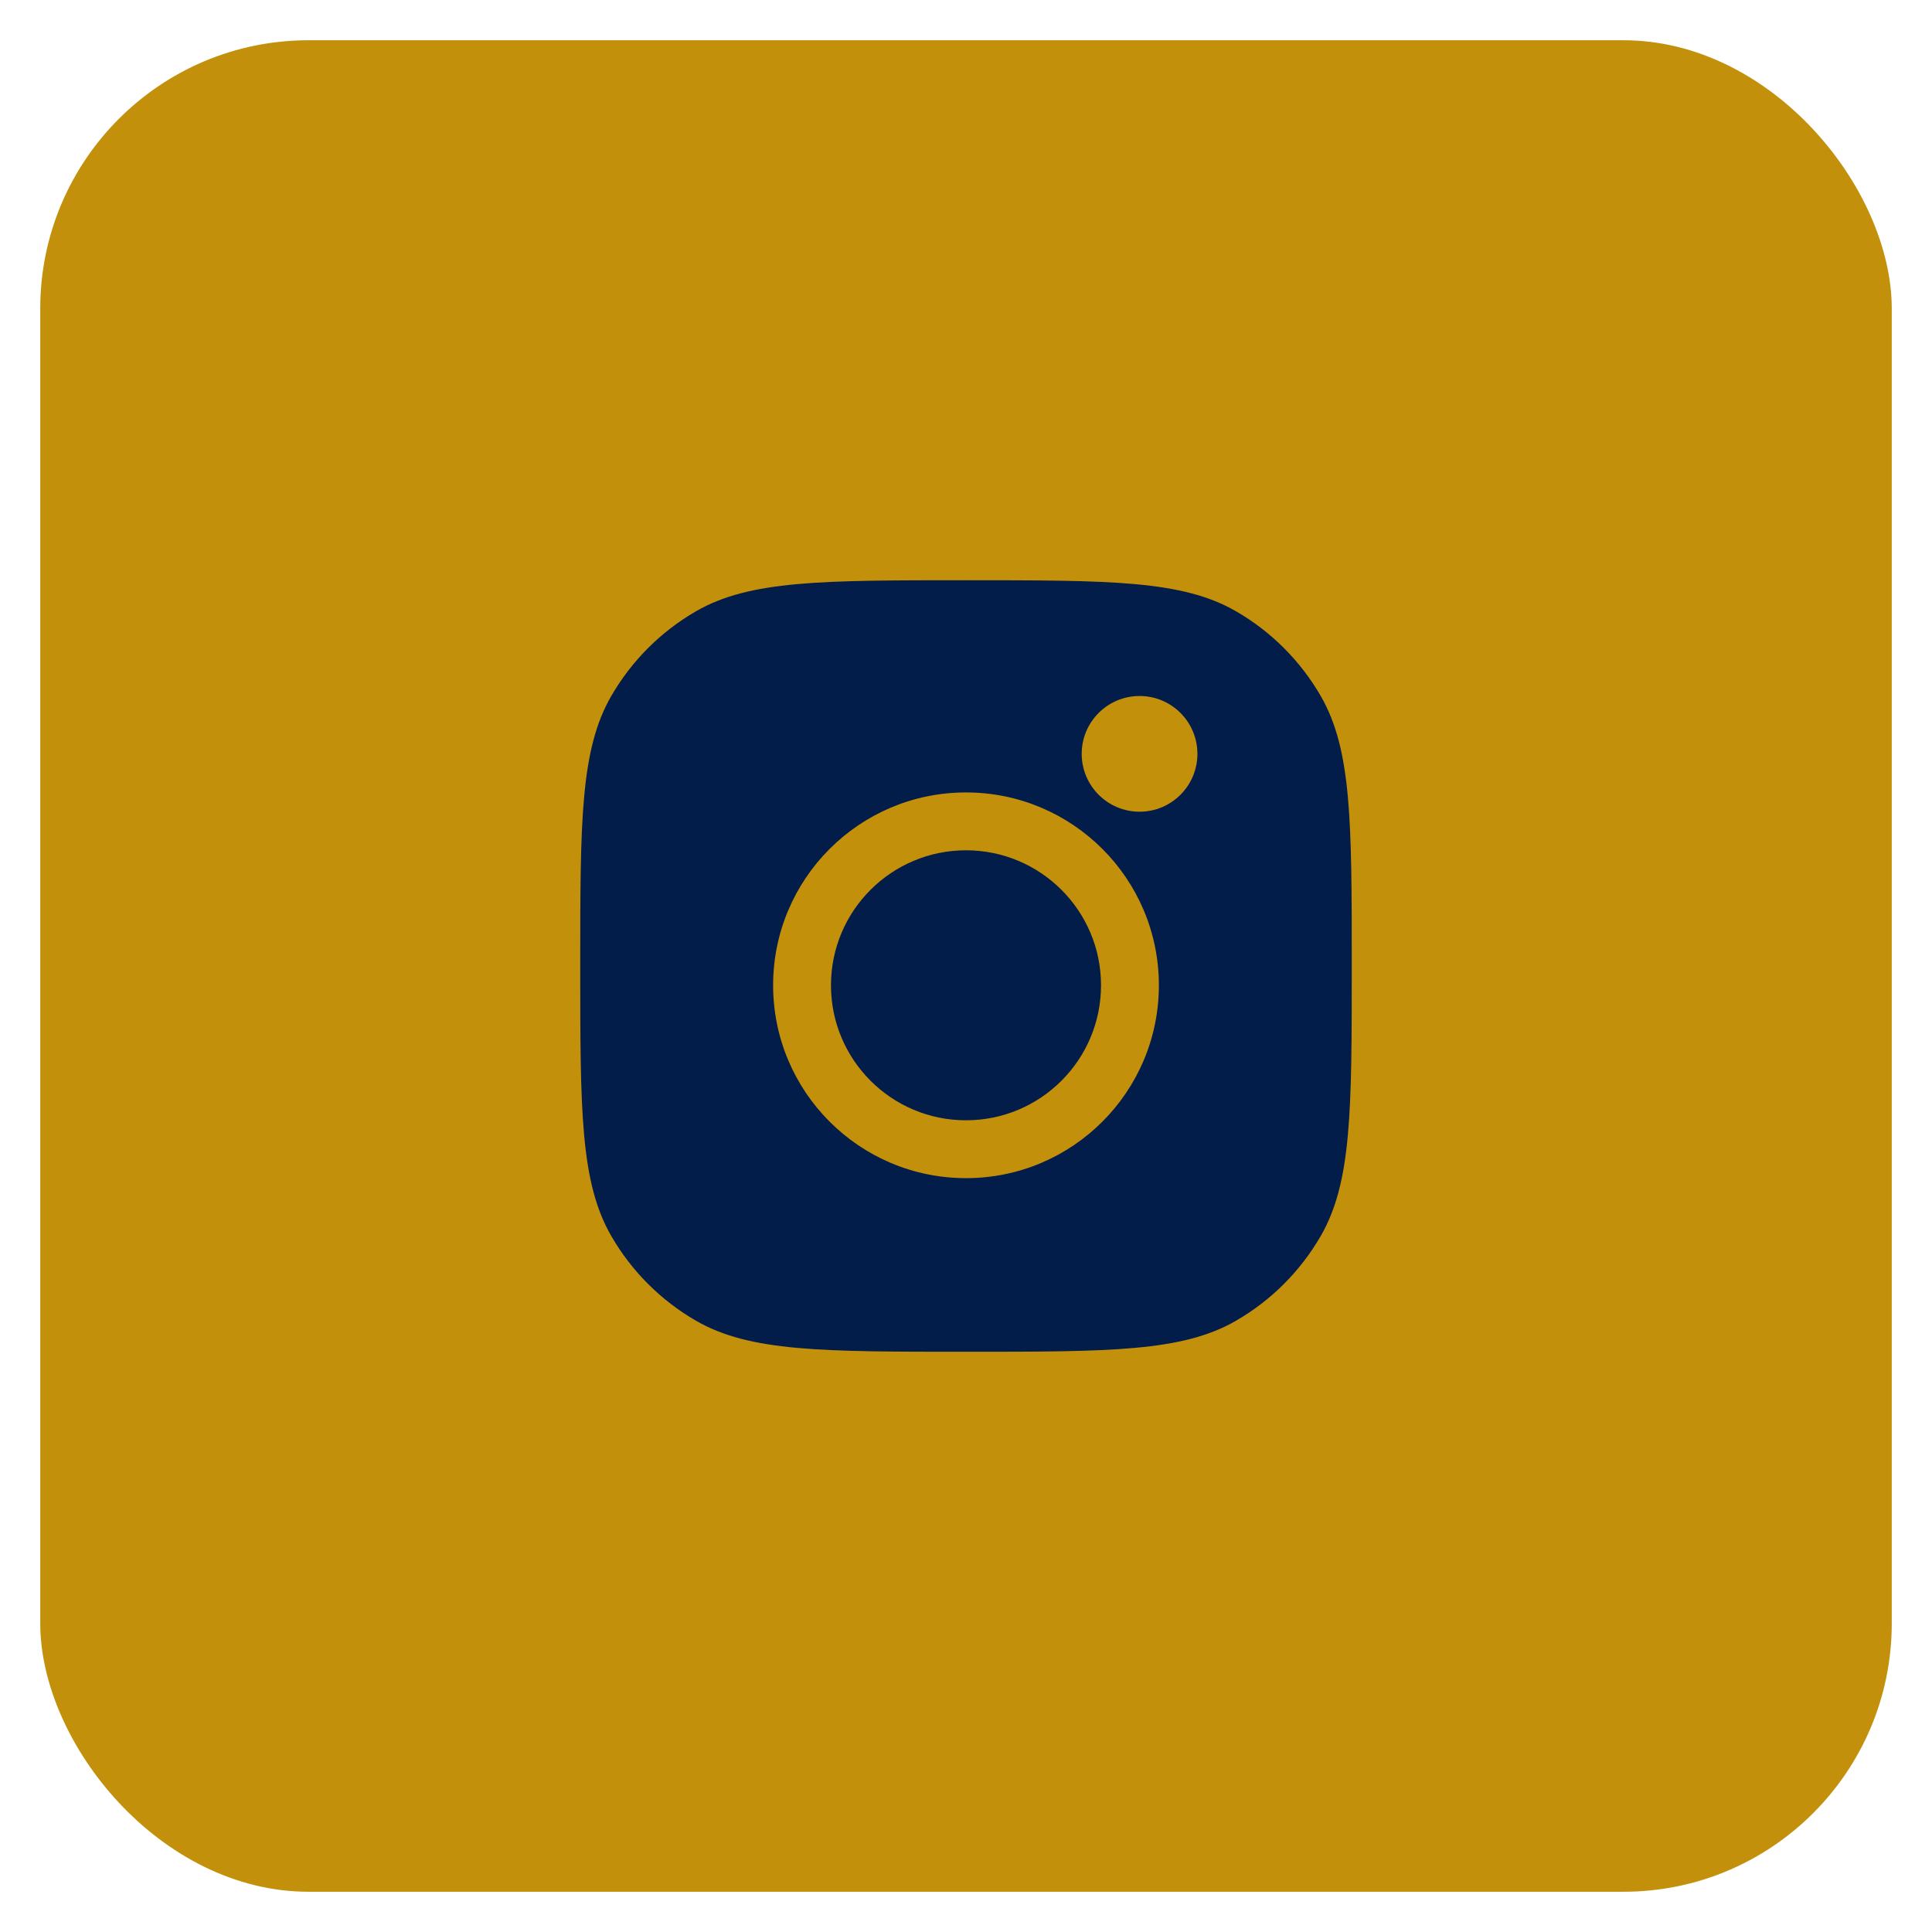 <svg xmlns="http://www.w3.org/2000/svg" width="36" height="36" viewBox="0 0 36 36" fill="none"><rect x="0.75" y="0.75" width="34.5" height="34.5" rx="5" fill="#C3900B"></rect><path d="M18 20.875C19.389 20.875 20.516 19.749 20.516 18.359C20.516 16.97 19.389 15.844 18 15.844C16.611 15.844 15.484 16.97 15.484 18.359C15.484 19.749 16.611 20.875 18 20.875Z" fill="#031D4A"></path><path fill-rule="evenodd" clip-rule="evenodd" d="M10.812 18C10.812 15.313 10.812 13.97 11.39 12.969C11.769 12.313 12.313 11.769 12.969 11.39C13.97 10.812 15.313 10.812 18 10.812C20.687 10.812 22.03 10.812 23.031 11.39C23.687 11.769 24.231 12.313 24.61 12.969C25.188 13.97 25.188 15.313 25.188 18C25.188 20.687 25.188 22.03 24.61 23.031C24.231 23.687 23.687 24.231 23.031 24.61C22.03 25.188 20.687 25.188 18 25.188C15.313 25.188 13.97 25.188 12.969 24.61C12.313 24.231 11.769 23.687 11.39 23.031C10.812 22.03 10.812 20.687 10.812 18ZM18 21.953C19.985 21.953 21.594 20.344 21.594 18.359C21.594 16.375 19.985 14.766 18 14.766C16.015 14.766 14.406 16.375 14.406 18.359C14.406 20.344 16.015 21.953 18 21.953ZM21.234 15.125C21.83 15.125 22.312 14.642 22.312 14.047C22.312 13.451 21.83 12.969 21.234 12.969C20.639 12.969 20.156 13.451 20.156 14.047C20.156 14.642 20.639 15.125 21.234 15.125Z" fill="#031D4A"></path></svg>